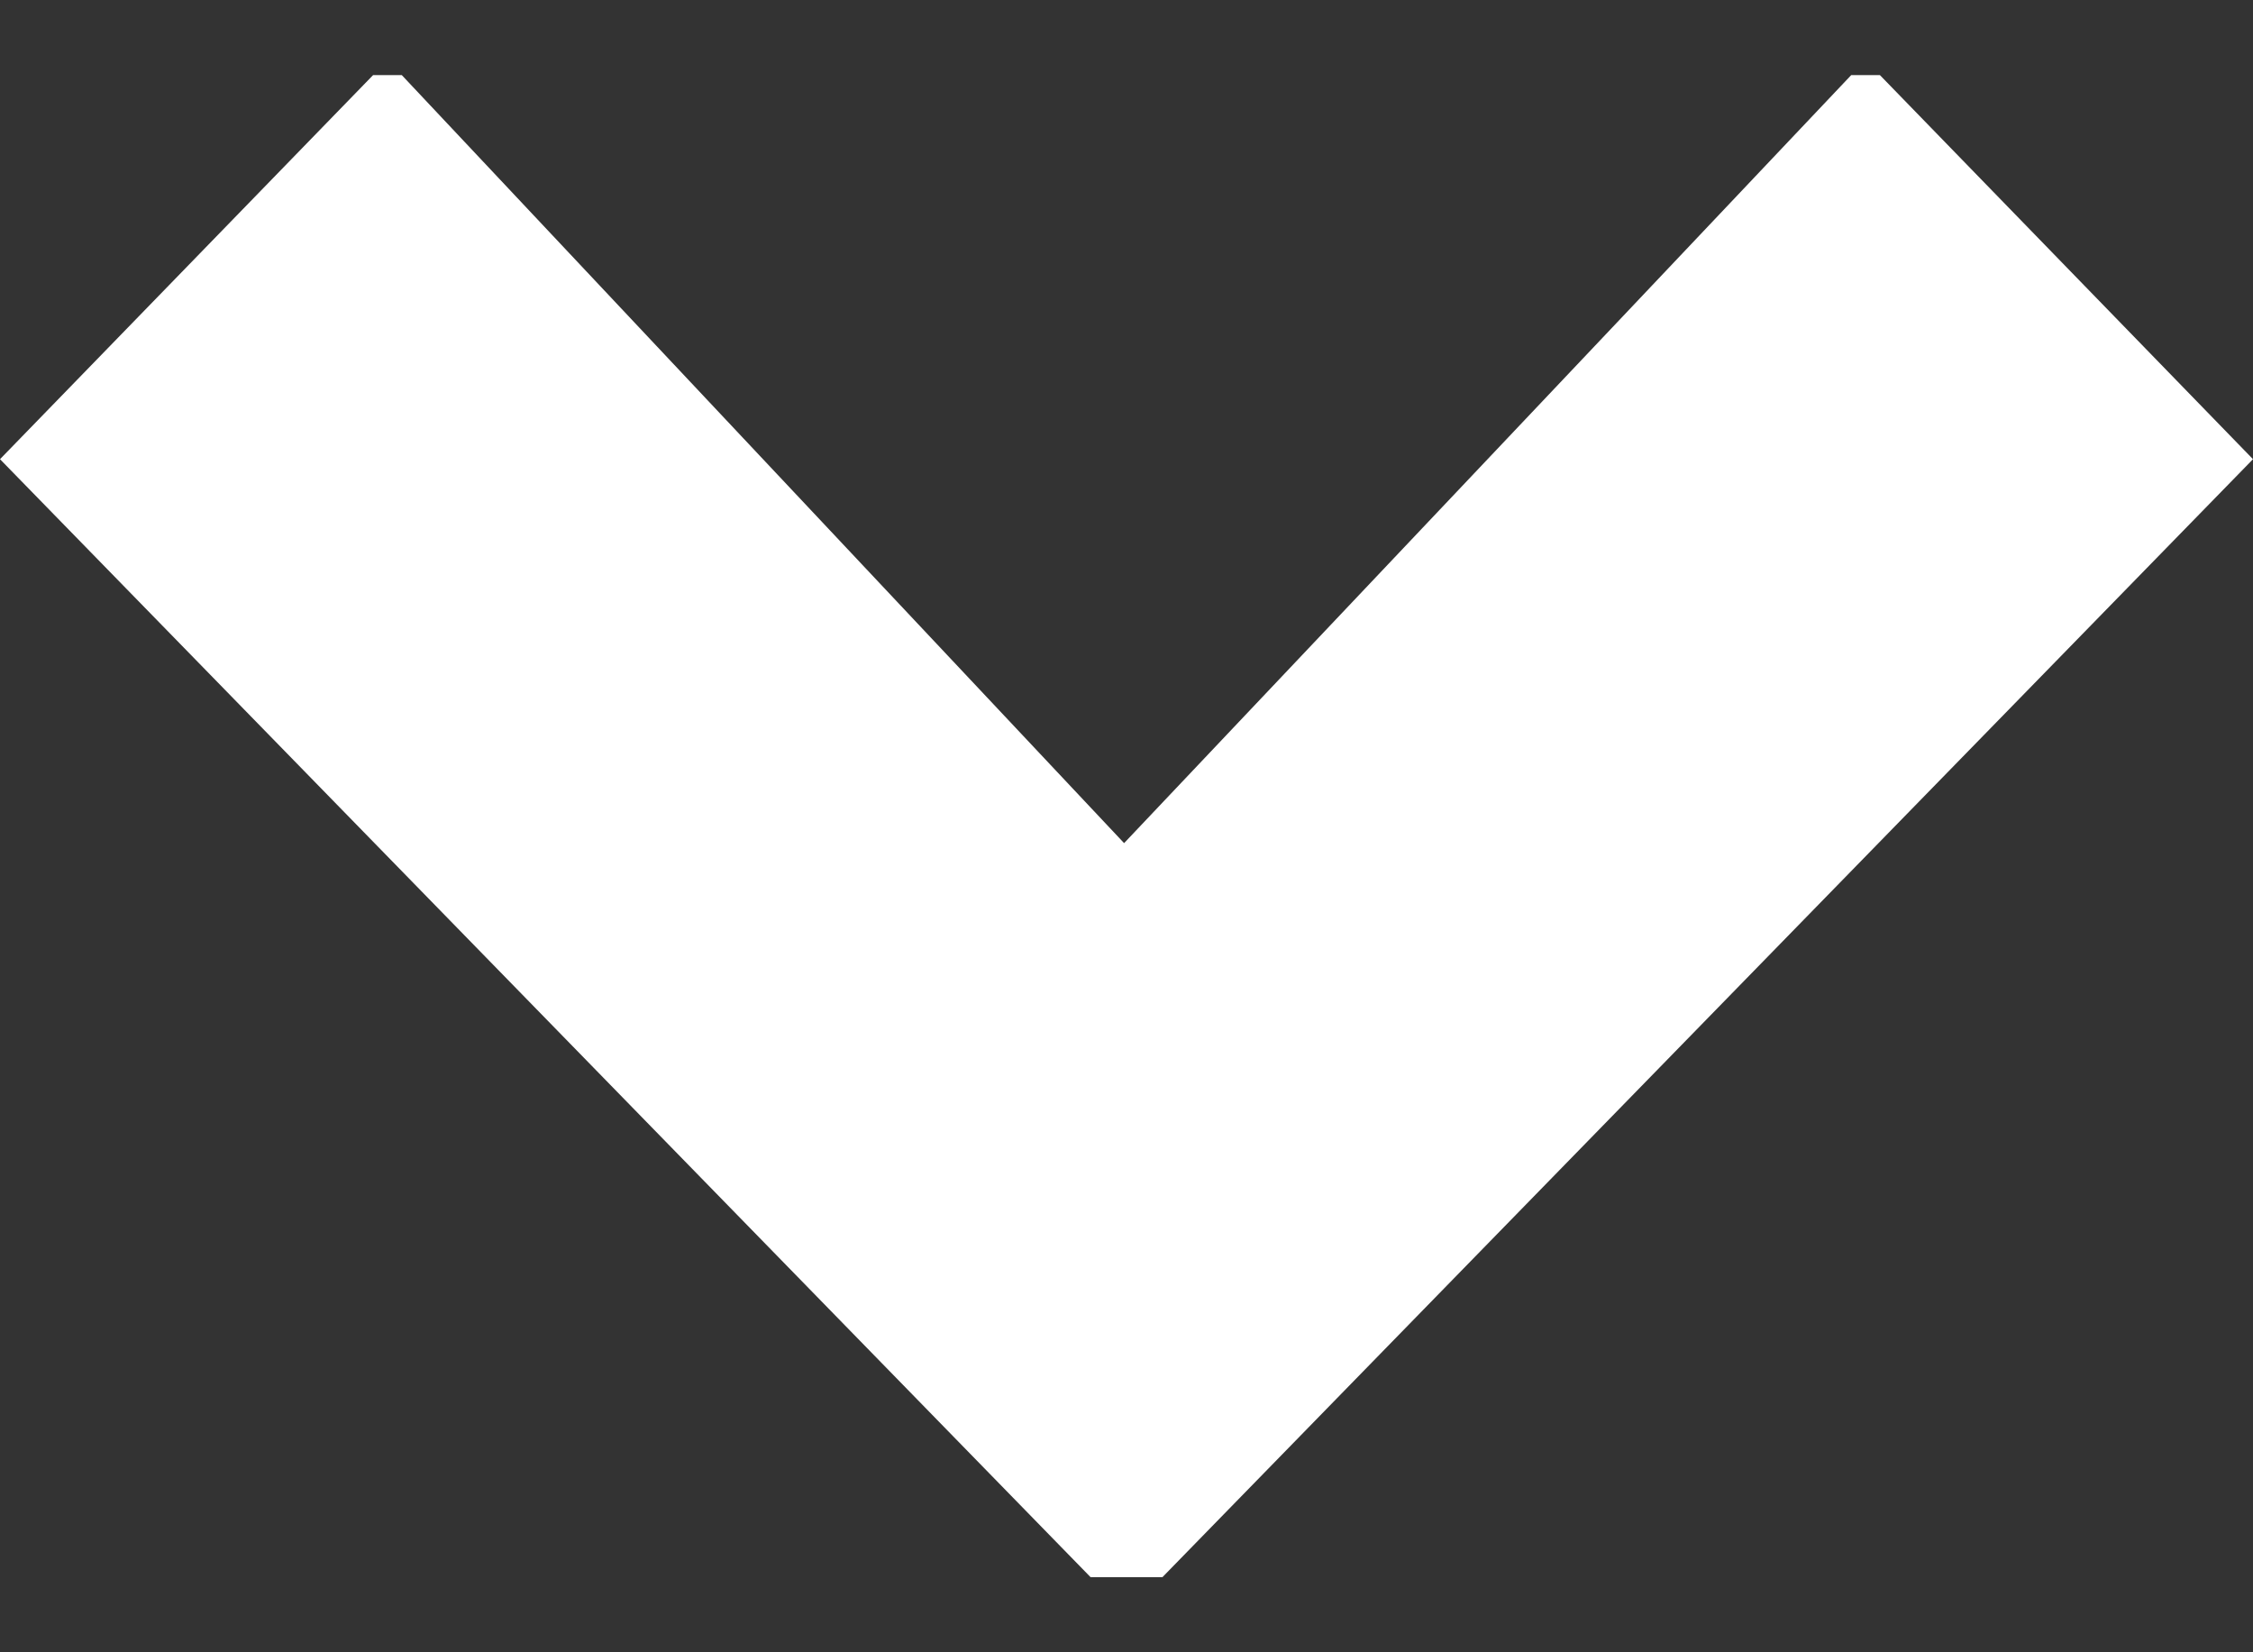 <?xml version="1.0" encoding="UTF-8"?>
<svg width="15px" height="11px" viewBox="0 0 15 11" version="1.1" xmlns="http://www.w3.org/2000/svg" xmlns:xlink="http://www.w3.org/1999/xlink">
    <rect x="0" y="0" width="15" height="11" fill="#333333" stroke="none"/>
    <title>arrow</title>
    <g id="Sources" stroke="none" stroke-width="1" fill="none" fill-rule="evenodd">
        <polygon id="arrow" fill="#FFFFFF" fill-rule="nonzero" transform="translate(7.5, 5.5) rotate(-270) translate(-7.5, -5.5) " points="2.5 10.325 7.613 5.516 2.5 0.675 2.5 0.484 5.057 -2 12.5 5.261 12.5 5.739 5.057 13 2.5 10.516"></polygon>
    </g>
</svg>